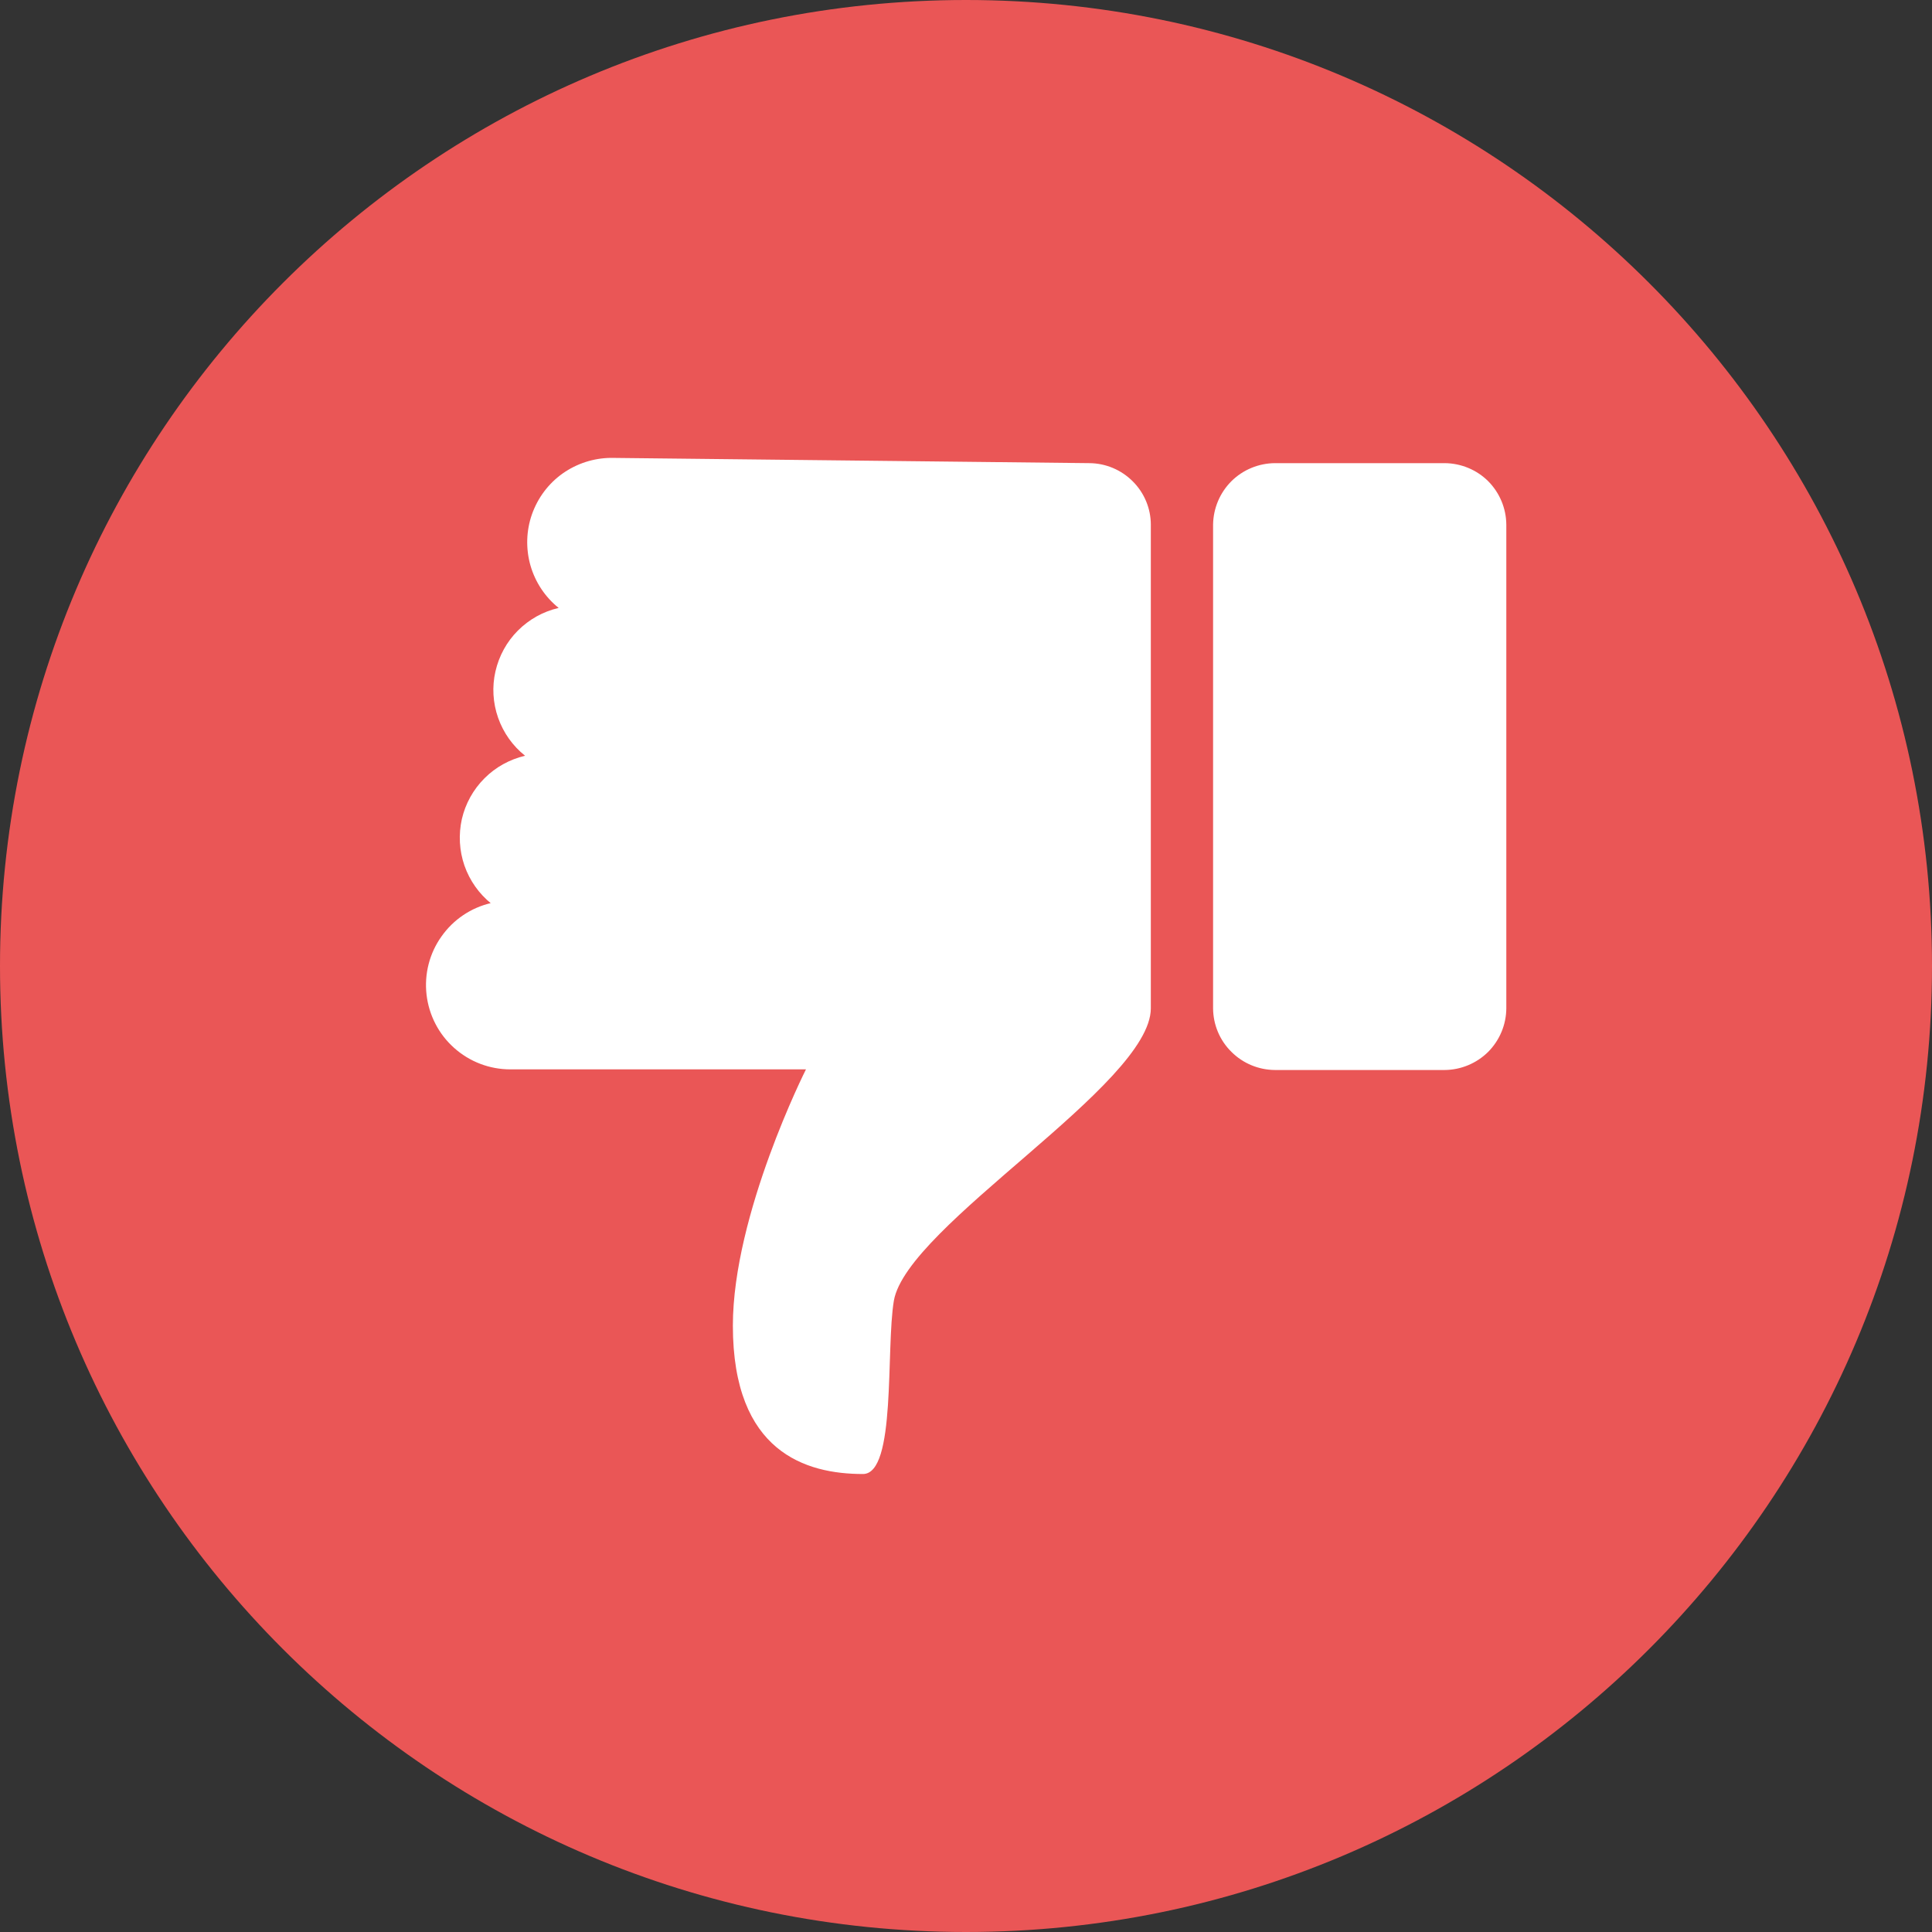 <?xml version="1.0" encoding="UTF-8"?> <svg xmlns="http://www.w3.org/2000/svg" width="18" height="18" viewBox="0 0 18 18" fill="none"><rect x="0" y="0" width="18" height="18" fill="#333333" stroke="none"/><path d="M9 18C13.971 18 18 13.971 18 9C18 4.029 13.971 0 9 0C4.029 0 0 4.029 0 9C0 13.971 4.029 18 9 18Z" fill="#EA5656"></path><path d="M11.302 4.889C11.304 4.736 11.365 4.591 11.473 4.483C11.581 4.376 11.727 4.316 11.879 4.315H13.459C13.611 4.316 13.757 4.376 13.865 4.483C13.972 4.591 14.033 4.736 14.034 4.889V9.394C14.033 9.547 13.972 9.692 13.865 9.8C13.757 9.907 13.611 9.968 13.459 9.969H11.879C11.727 9.968 11.581 9.908 11.473 9.8C11.364 9.693 11.303 9.547 11.302 9.394V4.889ZM4.577 8.419C4.462 8.326 4.376 8.204 4.327 8.064C4.279 7.925 4.271 7.775 4.303 7.631C4.336 7.488 4.409 7.356 4.513 7.252C4.617 7.147 4.749 7.075 4.892 7.041C4.777 6.95 4.69 6.827 4.641 6.688C4.592 6.549 4.583 6.398 4.616 6.255C4.649 6.111 4.721 5.979 4.825 5.875C4.93 5.77 5.061 5.697 5.205 5.664C5.078 5.562 4.987 5.424 4.942 5.268C4.898 5.112 4.902 4.946 4.956 4.792C5.01 4.639 5.109 4.506 5.241 4.412C5.374 4.318 5.532 4.267 5.694 4.266L10.149 4.315C10.301 4.316 10.446 4.377 10.553 4.484C10.661 4.591 10.722 4.737 10.722 4.889V9.394C10.722 10.105 8.45 11.417 8.328 12.118C8.252 12.57 8.352 13.733 8.04 13.733C7.509 13.733 6.828 13.53 6.828 12.351C6.828 11.312 7.509 9.963 7.509 9.963H4.754C4.561 9.963 4.375 9.892 4.231 9.763C4.087 9.635 3.996 9.458 3.974 9.267C3.952 9.075 4.001 8.882 4.113 8.725C4.224 8.567 4.389 8.456 4.577 8.413V8.419Z" fill="white"></path></svg> 